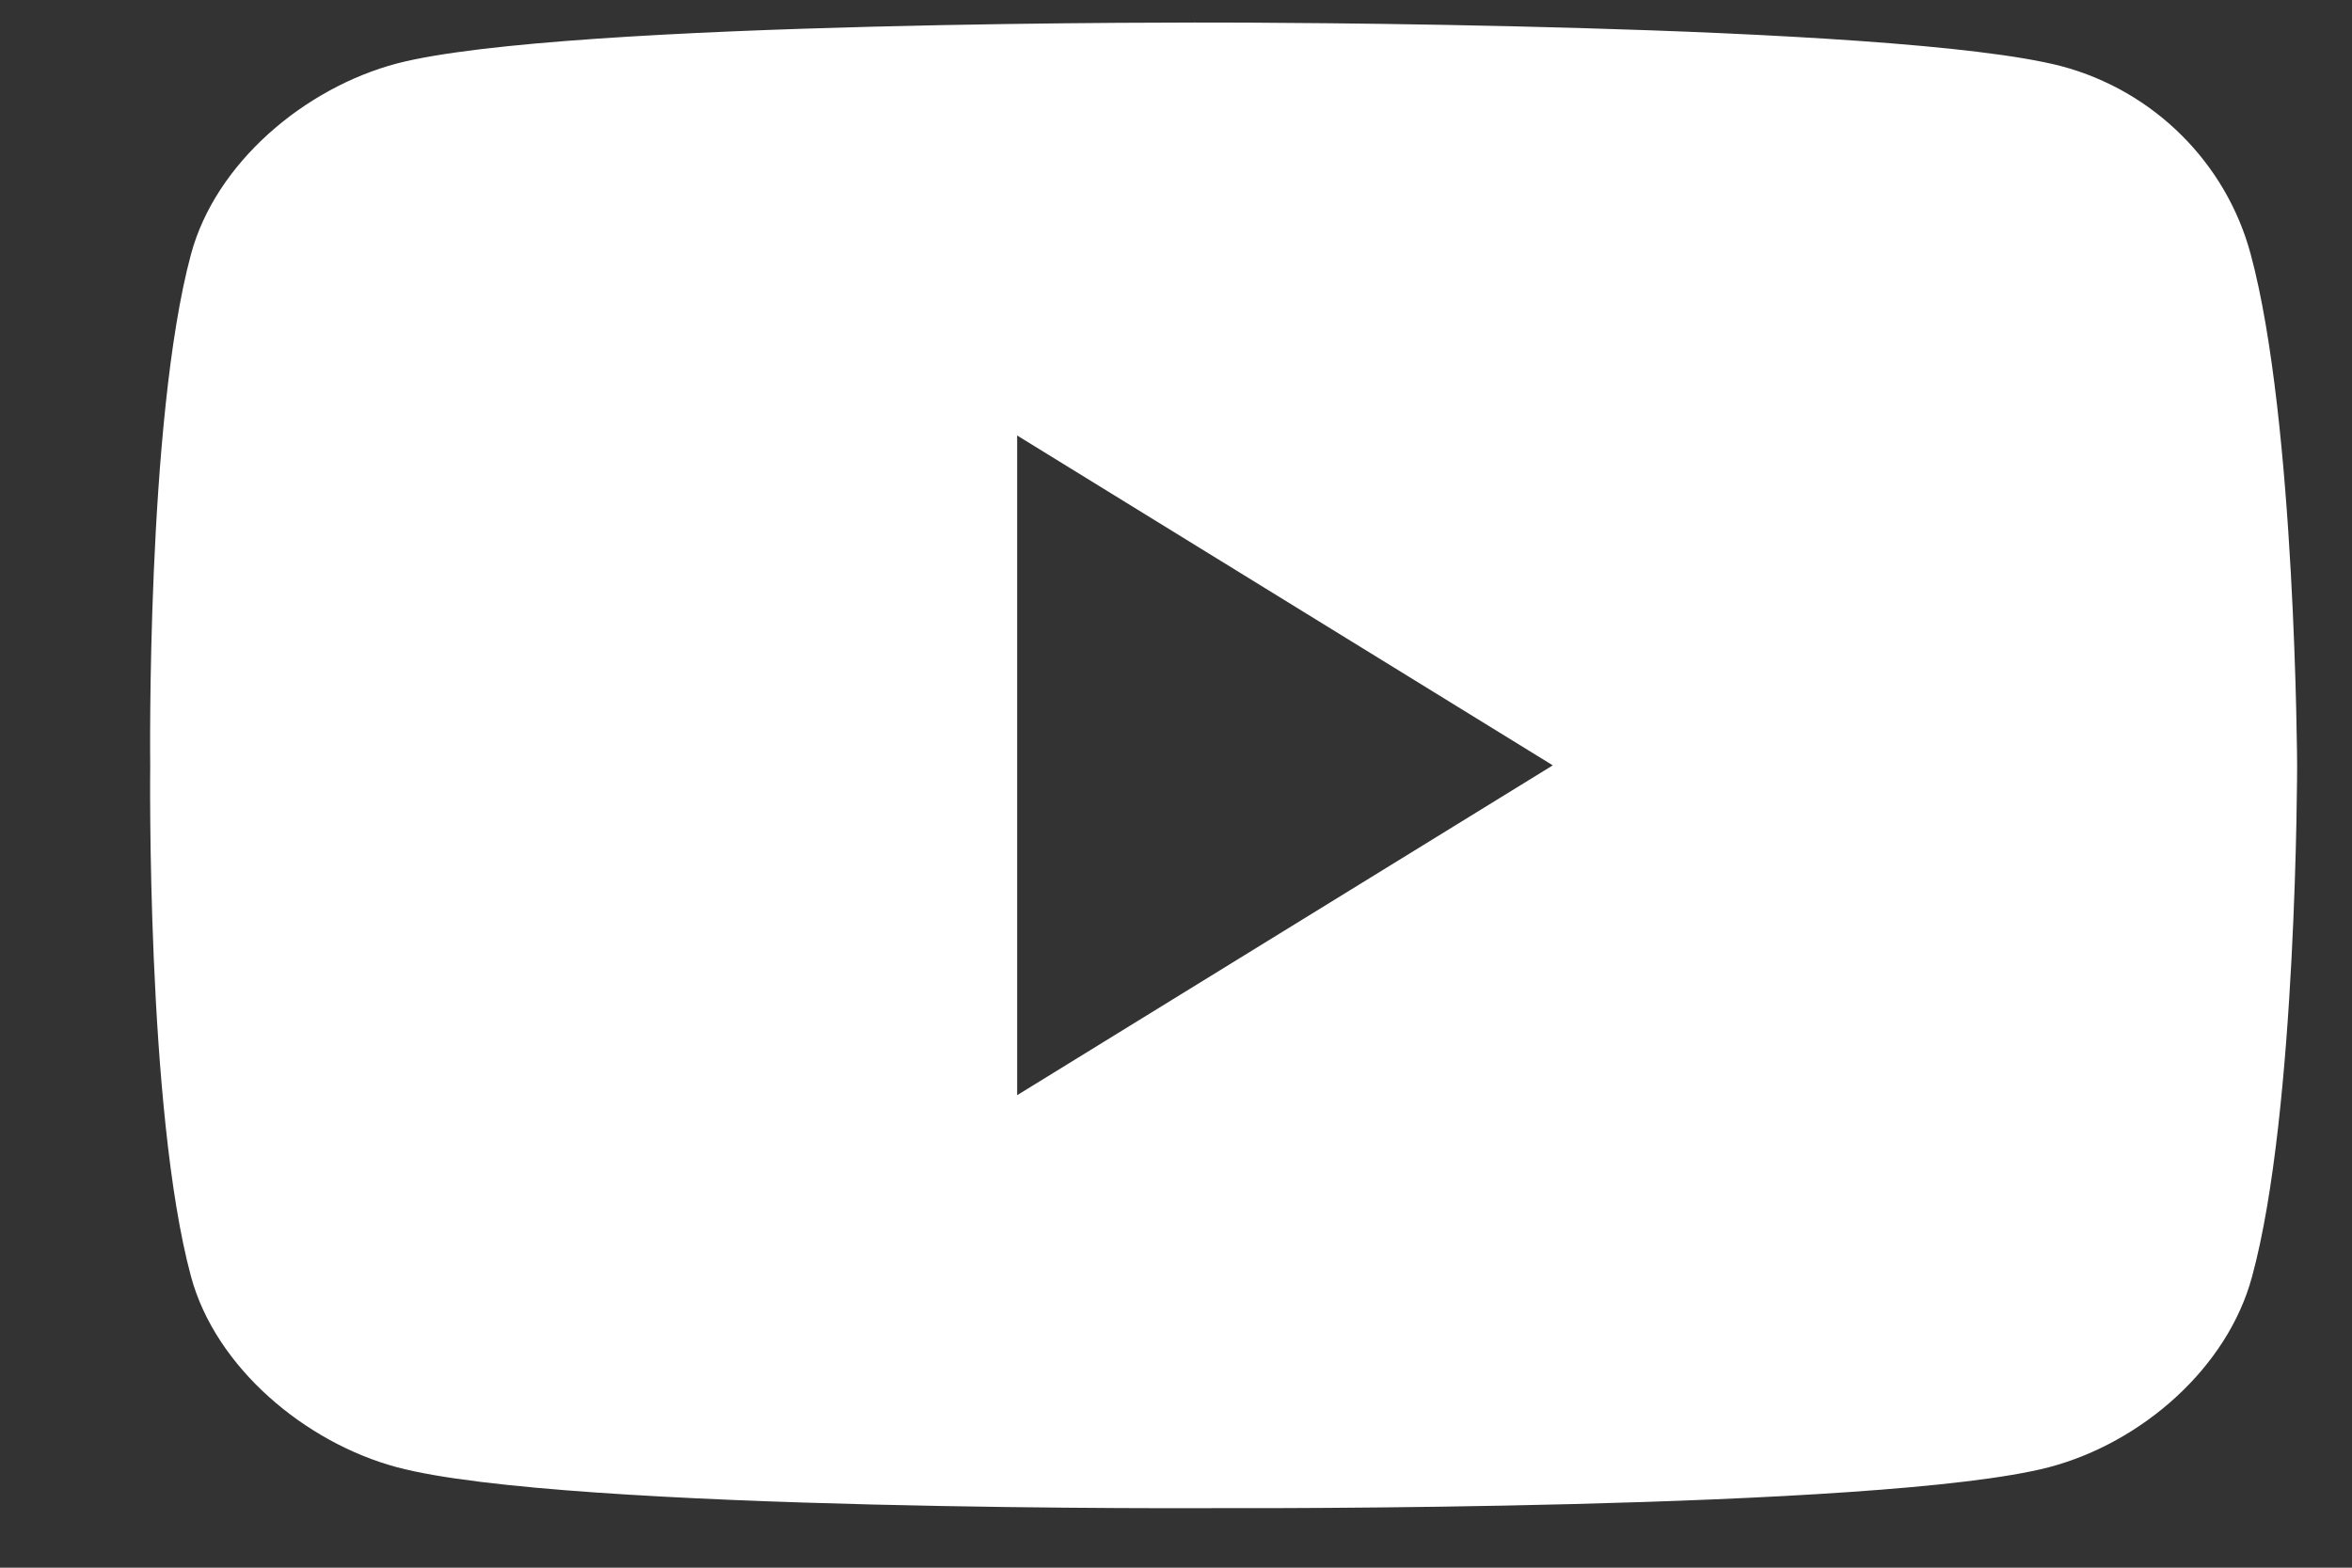 <svg width="15" height="10" viewBox="0 0 15 10" fill="none" xmlns="http://www.w3.org/2000/svg">
<rect x="0" y="0" width="15" height="10" fill="#333333" stroke="none"/>
<path fill-rule="evenodd" clip-rule="evenodd" d="M13.146 0.422C13.737 0.579 14.198 1.04 14.354 1.622C14.641 2.683 14.65 4.882 14.65 4.882C14.65 4.882 14.65 7.09 14.363 8.142C14.207 8.725 13.659 9.203 13.068 9.359C11.998 9.638 7.799 9.62 7.799 9.62C7.799 9.62 3.6 9.646 2.531 9.359C1.949 9.203 1.375 8.725 1.218 8.142C0.932 7.082 0.958 4.882 0.958 4.882C0.958 4.882 0.932 2.683 1.218 1.622C1.375 1.04 1.94 0.562 2.531 0.405C3.6 0.127 7.799 0.144 7.799 0.144C7.799 0.144 12.077 0.144 13.146 0.422ZM9.903 4.882L6.487 6.986V2.778L9.903 4.882Z" fill="white"/>
</svg>

